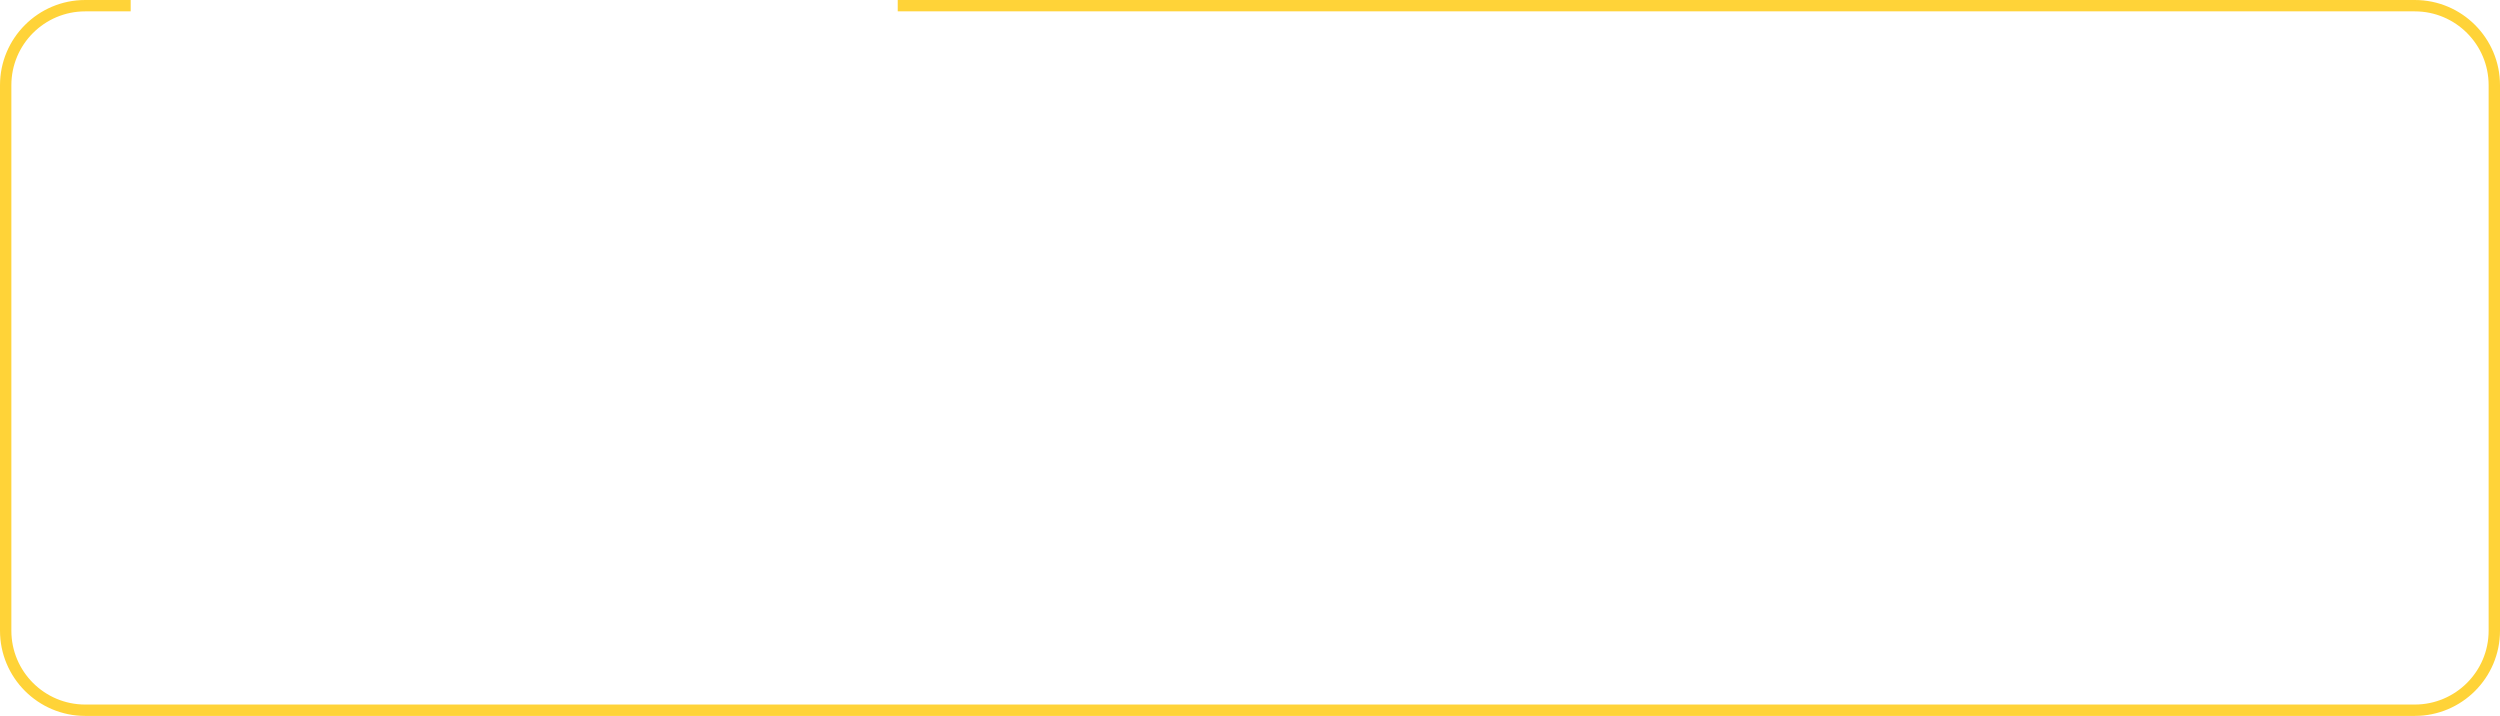 <?xml version="1.0" encoding="UTF-8"?> <svg xmlns="http://www.w3.org/2000/svg" width="440" height="126" viewBox="0 0 440 126" fill="none"> <path fill-rule="evenodd" clip-rule="evenodd" d="M23 0H15C6.716 0 0 6.716 0 15V111C0 119.284 6.716 126 15 126H425C433.284 126 440 119.284 440 111V15C440 6.716 433.284 0 425 0H158V2H425C432.18 2 438 7.82 438 15V111C438 118.18 432.18 124 425 124H15C7.82 124 2 118.18 2 111V15C2 7.82 7.82 2 15 2H23V0Z" fill="#FFD338"></path> </svg> 